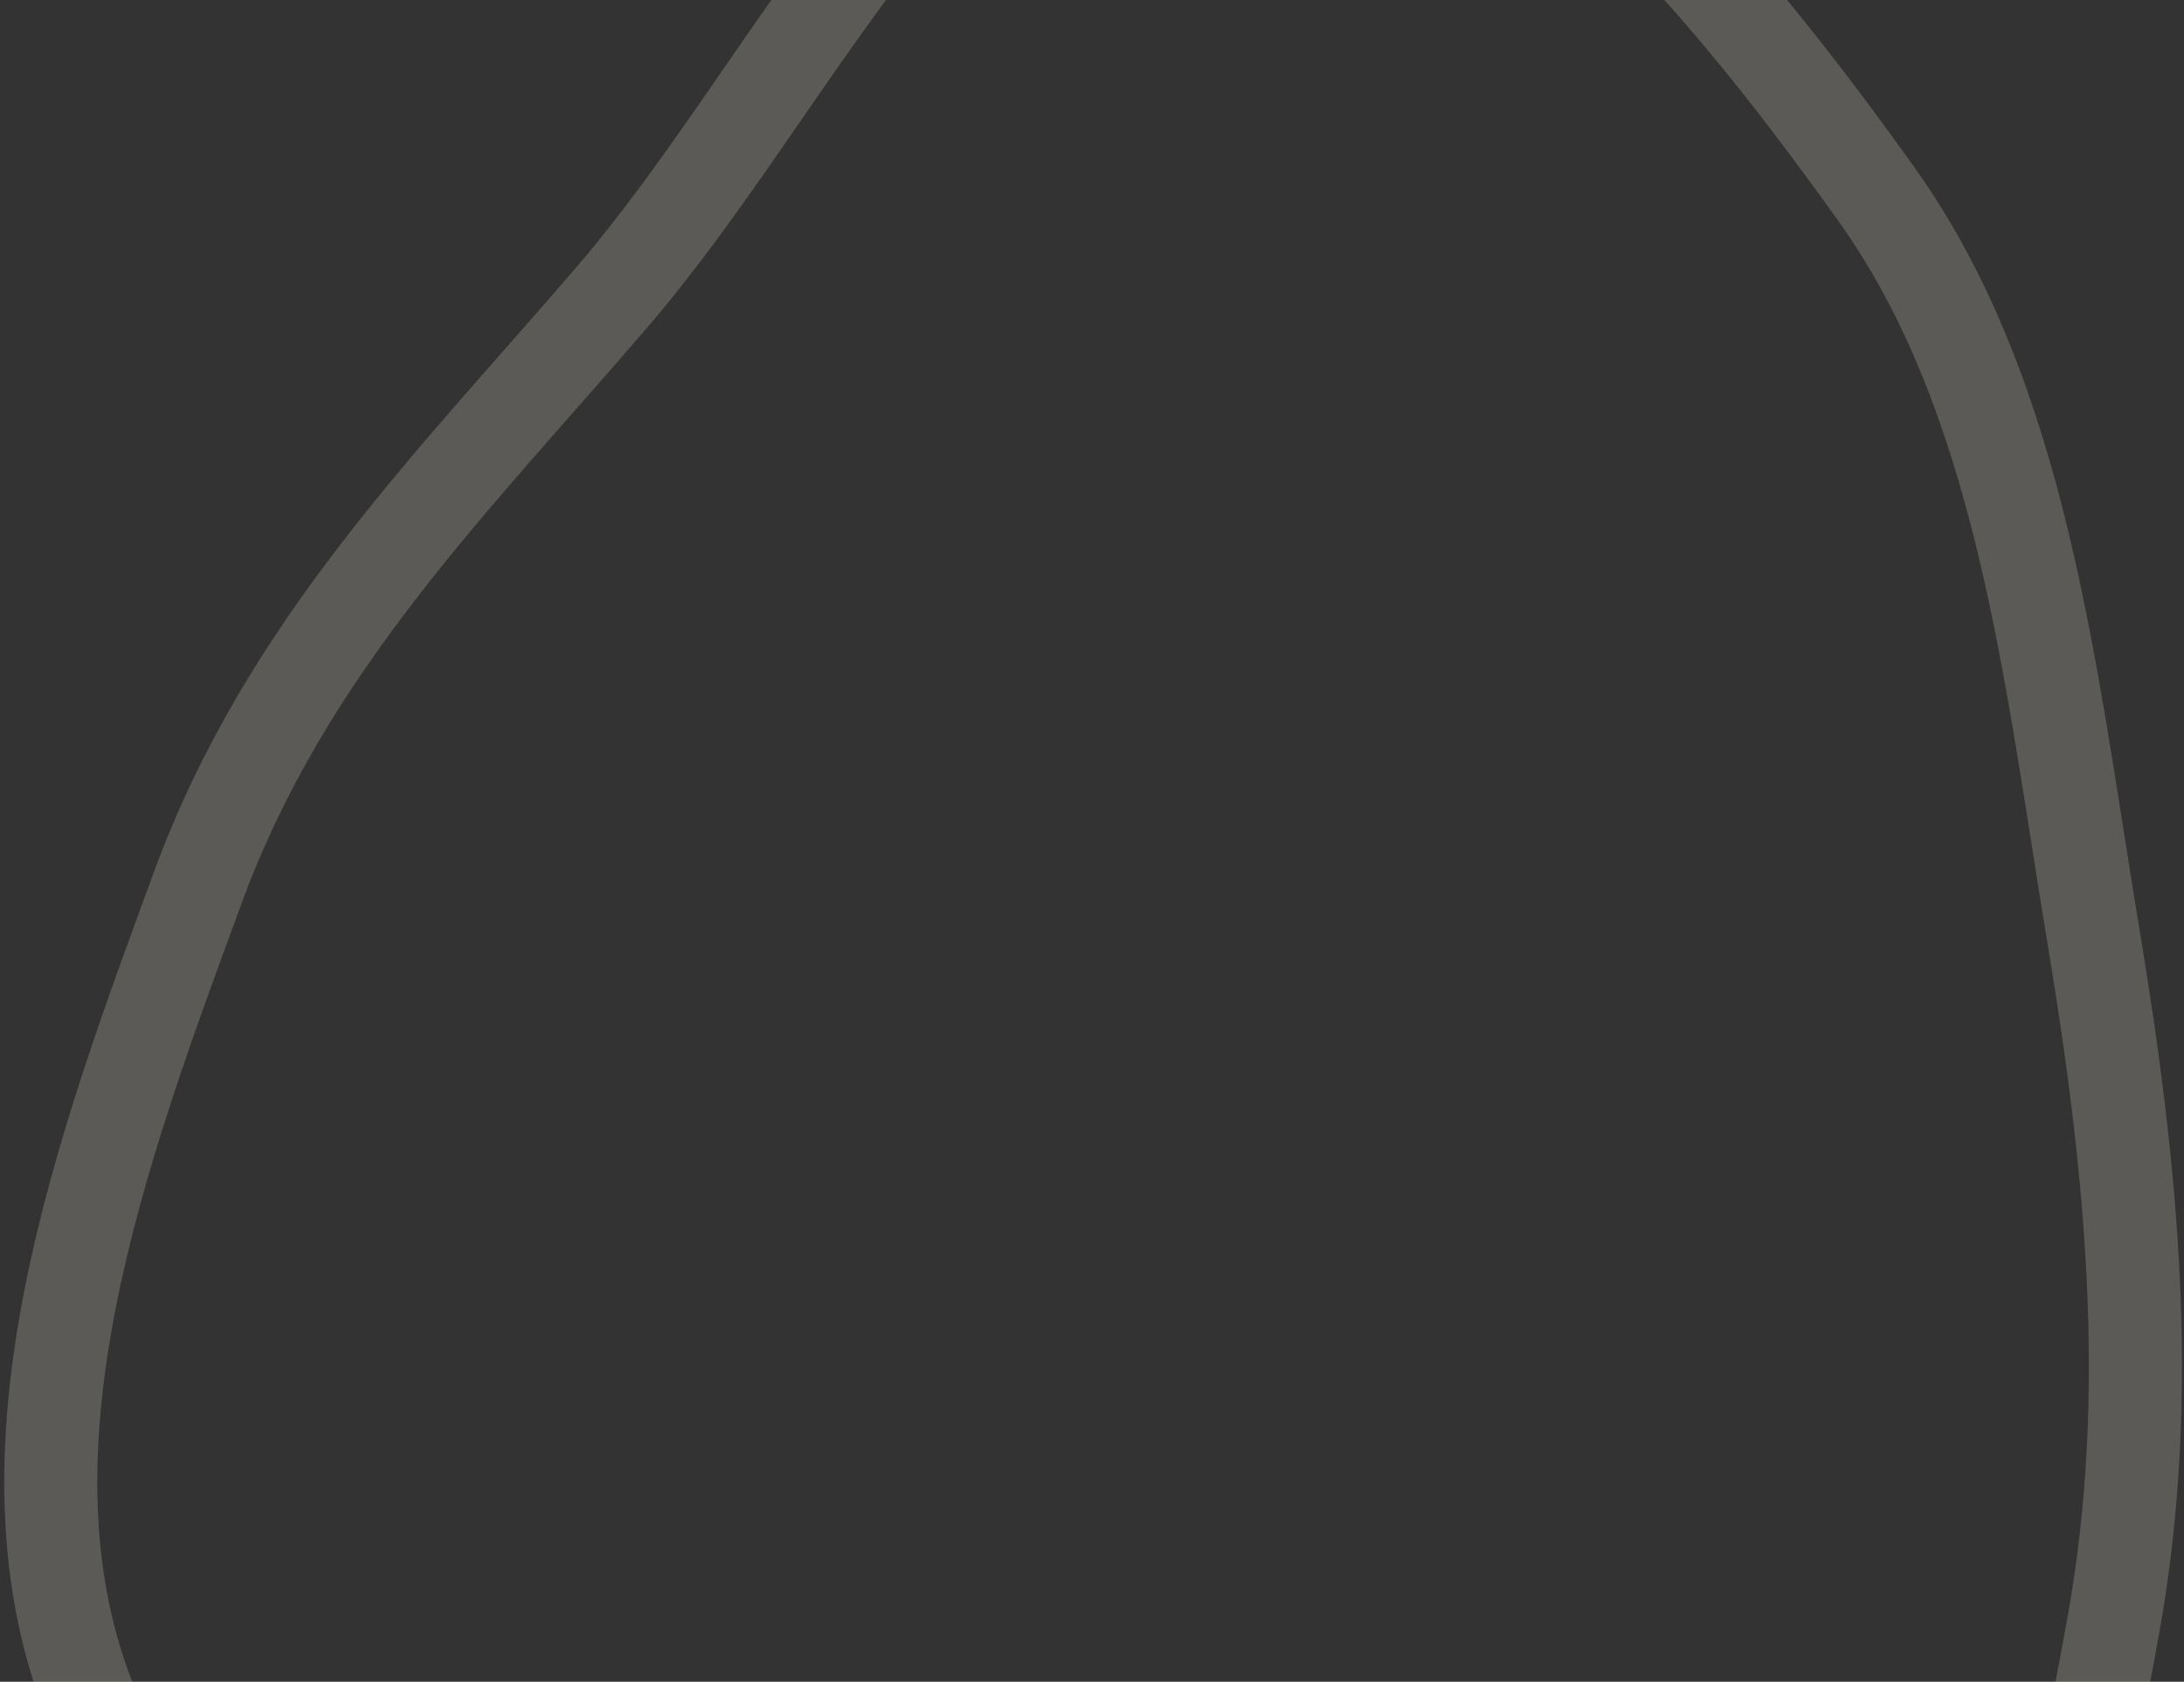 <svg width="352" height="271" viewBox="0 0 352 271" fill="none" xmlns="http://www.w3.org/2000/svg">
<rect x="0" y="0" width="352" height="271" fill="#333333" stroke="none"/>
<path opacity="0.2" fill-rule="evenodd" clip-rule="evenodd" d="M195.336 -47.46C238.214 -50.992 274.463 -7.769 302.293 31.101C325.961 64.159 330.36 108.449 337.432 151.008C343.608 188.178 347.278 224.764 340.628 261.819C333.298 302.661 322.846 343.748 297.618 372.859C269.97 404.763 233.455 436.401 195.336 429.473C157.646 422.623 144.479 365.844 113.538 339.403C82.377 312.774 31.938 316.221 14.975 275.341C-2.077 234.245 16.518 184.786 31.962 142.804C46.199 104.101 73.251 77.454 98.649 47.875C129.306 12.172 152.486 -43.93 195.336 -47.46Z" stroke="#FDF8E6" stroke-width="15"/>
</svg>
